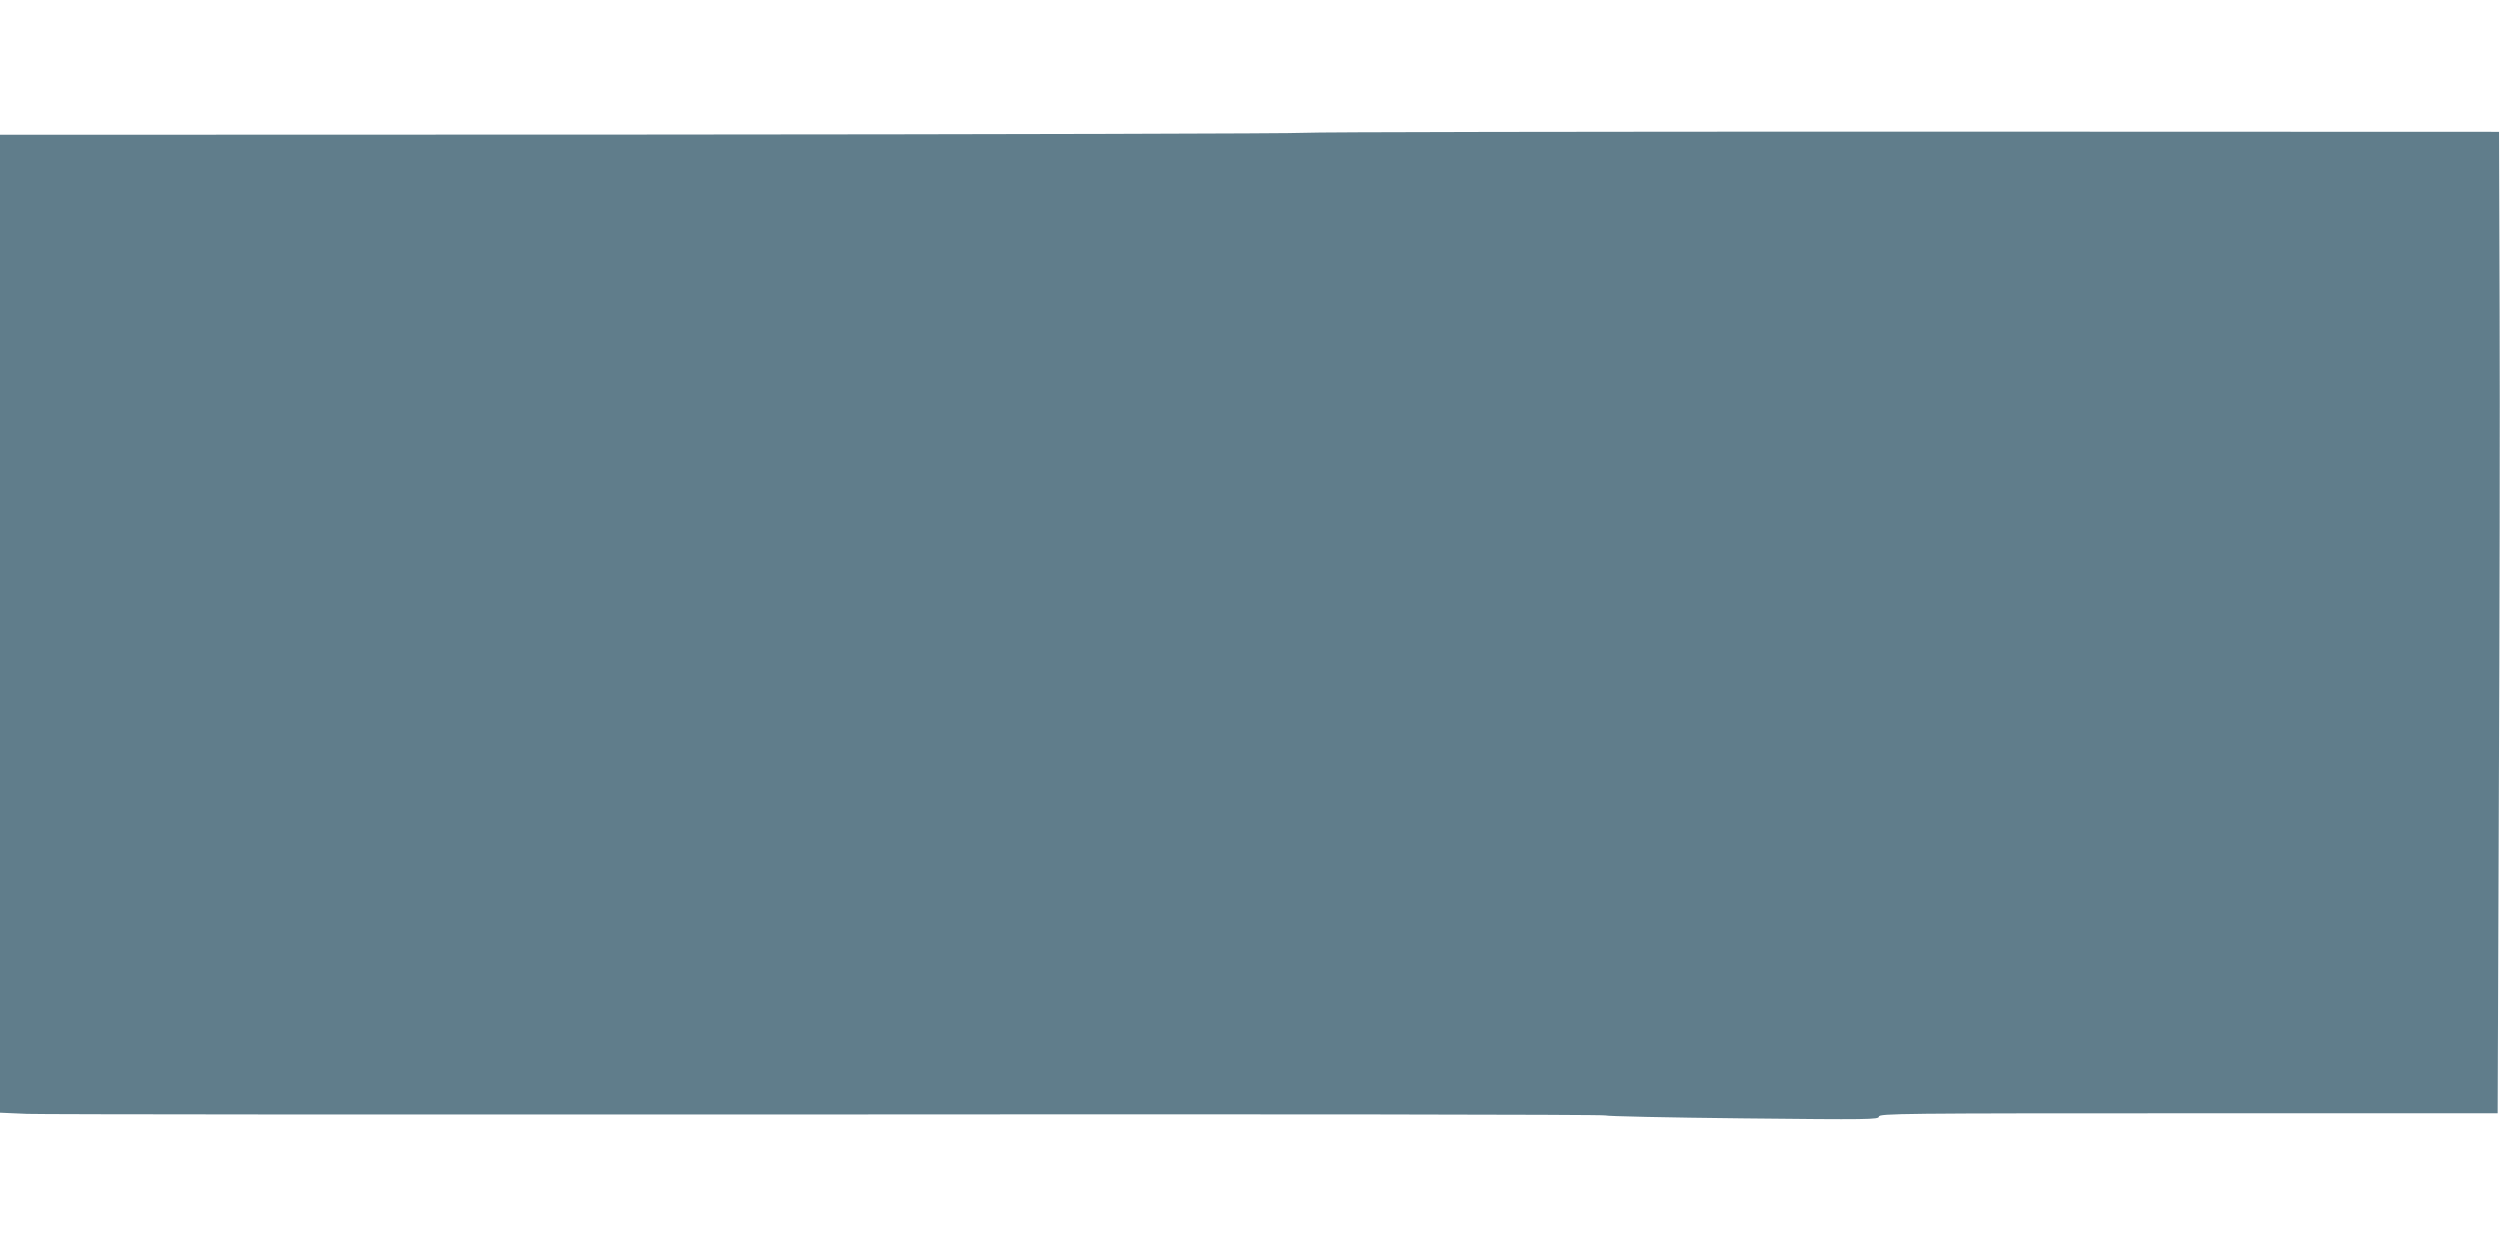 <?xml version="1.0" standalone="no"?>
<!DOCTYPE svg PUBLIC "-//W3C//DTD SVG 20010904//EN"
 "http://www.w3.org/TR/2001/REC-SVG-20010904/DTD/svg10.dtd">
<svg version="1.0" xmlns="http://www.w3.org/2000/svg"
 width="1280pt" height="640pt" viewBox="0 0 1280 640"
 preserveAspectRatio="xMidYMid meet">
<g transform="translate(0,640) scale(0.1,-0.1)"
fill="#607d8b" stroke="none">
<path d="M6680 5720 c-52 -4 -1577 -8 -3387 -9 l-3293 -1 0 -2504 0 -2503 138
-6 c75 -3 1924 -4 4107 -3 2184 2 3972 0 3975 -5 3 -4 319 -11 703 -15 645 -7
697 -6 697 9 0 16 117 17 1584 17 l1584 0 6 1603 c4 881 6 2012 4 2512 l-3
910 -3010 1 c-1655 0 -3053 -2 -3105 -6z"/>
</g>
</svg>
